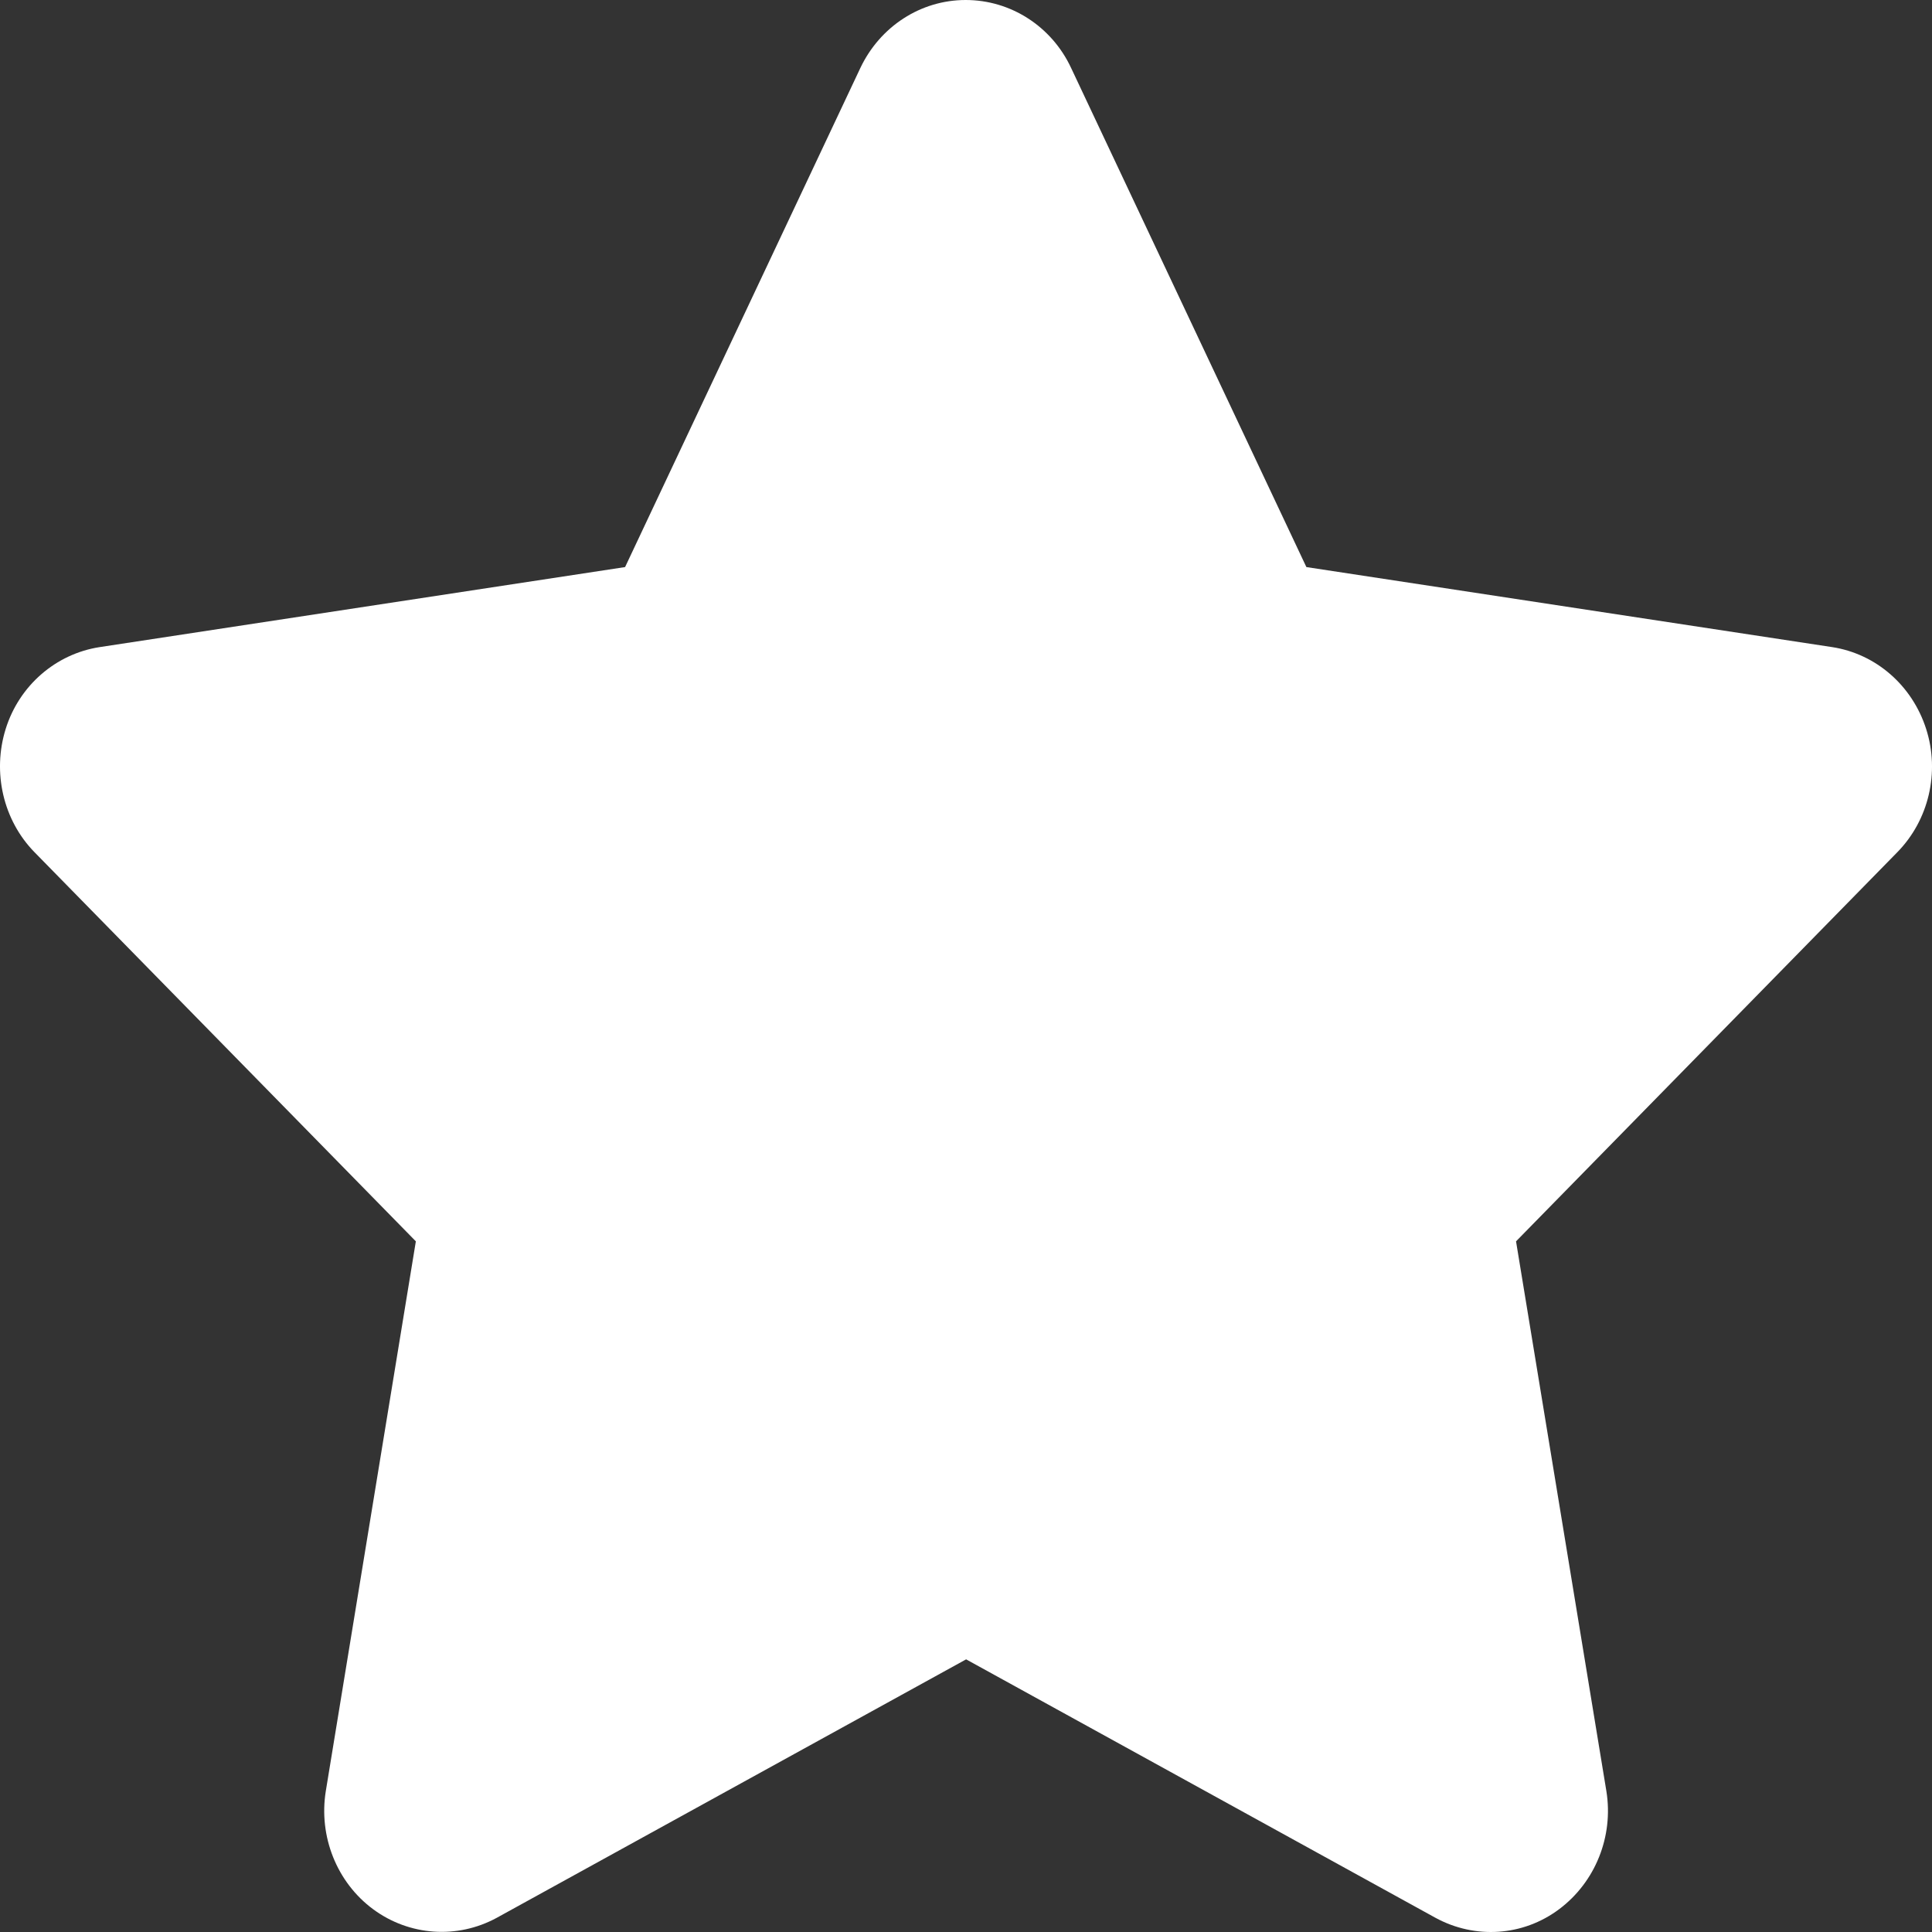 <svg width="33" height="33" viewBox="0 0 33 33" fill="none" xmlns="http://www.w3.org/2000/svg">
<rect x="0" y="0" width="33" height="33" fill="#333333" stroke="none"/>
<path d="M18.295 1.16C17.964 0.451 17.264 0 16.495 0C15.727 0 15.033 0.451 14.696 1.16L10.677 9.686L1.703 11.053C0.953 11.168 0.328 11.71 0.097 12.451C-0.134 13.192 0.054 14.011 0.591 14.558L7.103 21.203L5.565 30.593C5.44 31.366 5.753 32.152 6.372 32.61C6.99 33.067 7.809 33.125 8.484 32.758L16.502 28.343L24.52 32.758C25.195 33.125 26.013 33.074 26.632 32.61C27.251 32.146 27.563 31.366 27.438 30.593L25.895 21.203L32.406 14.558C32.944 14.011 33.138 13.192 32.9 12.451C32.663 11.71 32.044 11.168 31.294 11.053L22.314 9.686L18.295 1.16Z" fill="white"/>
</svg>
